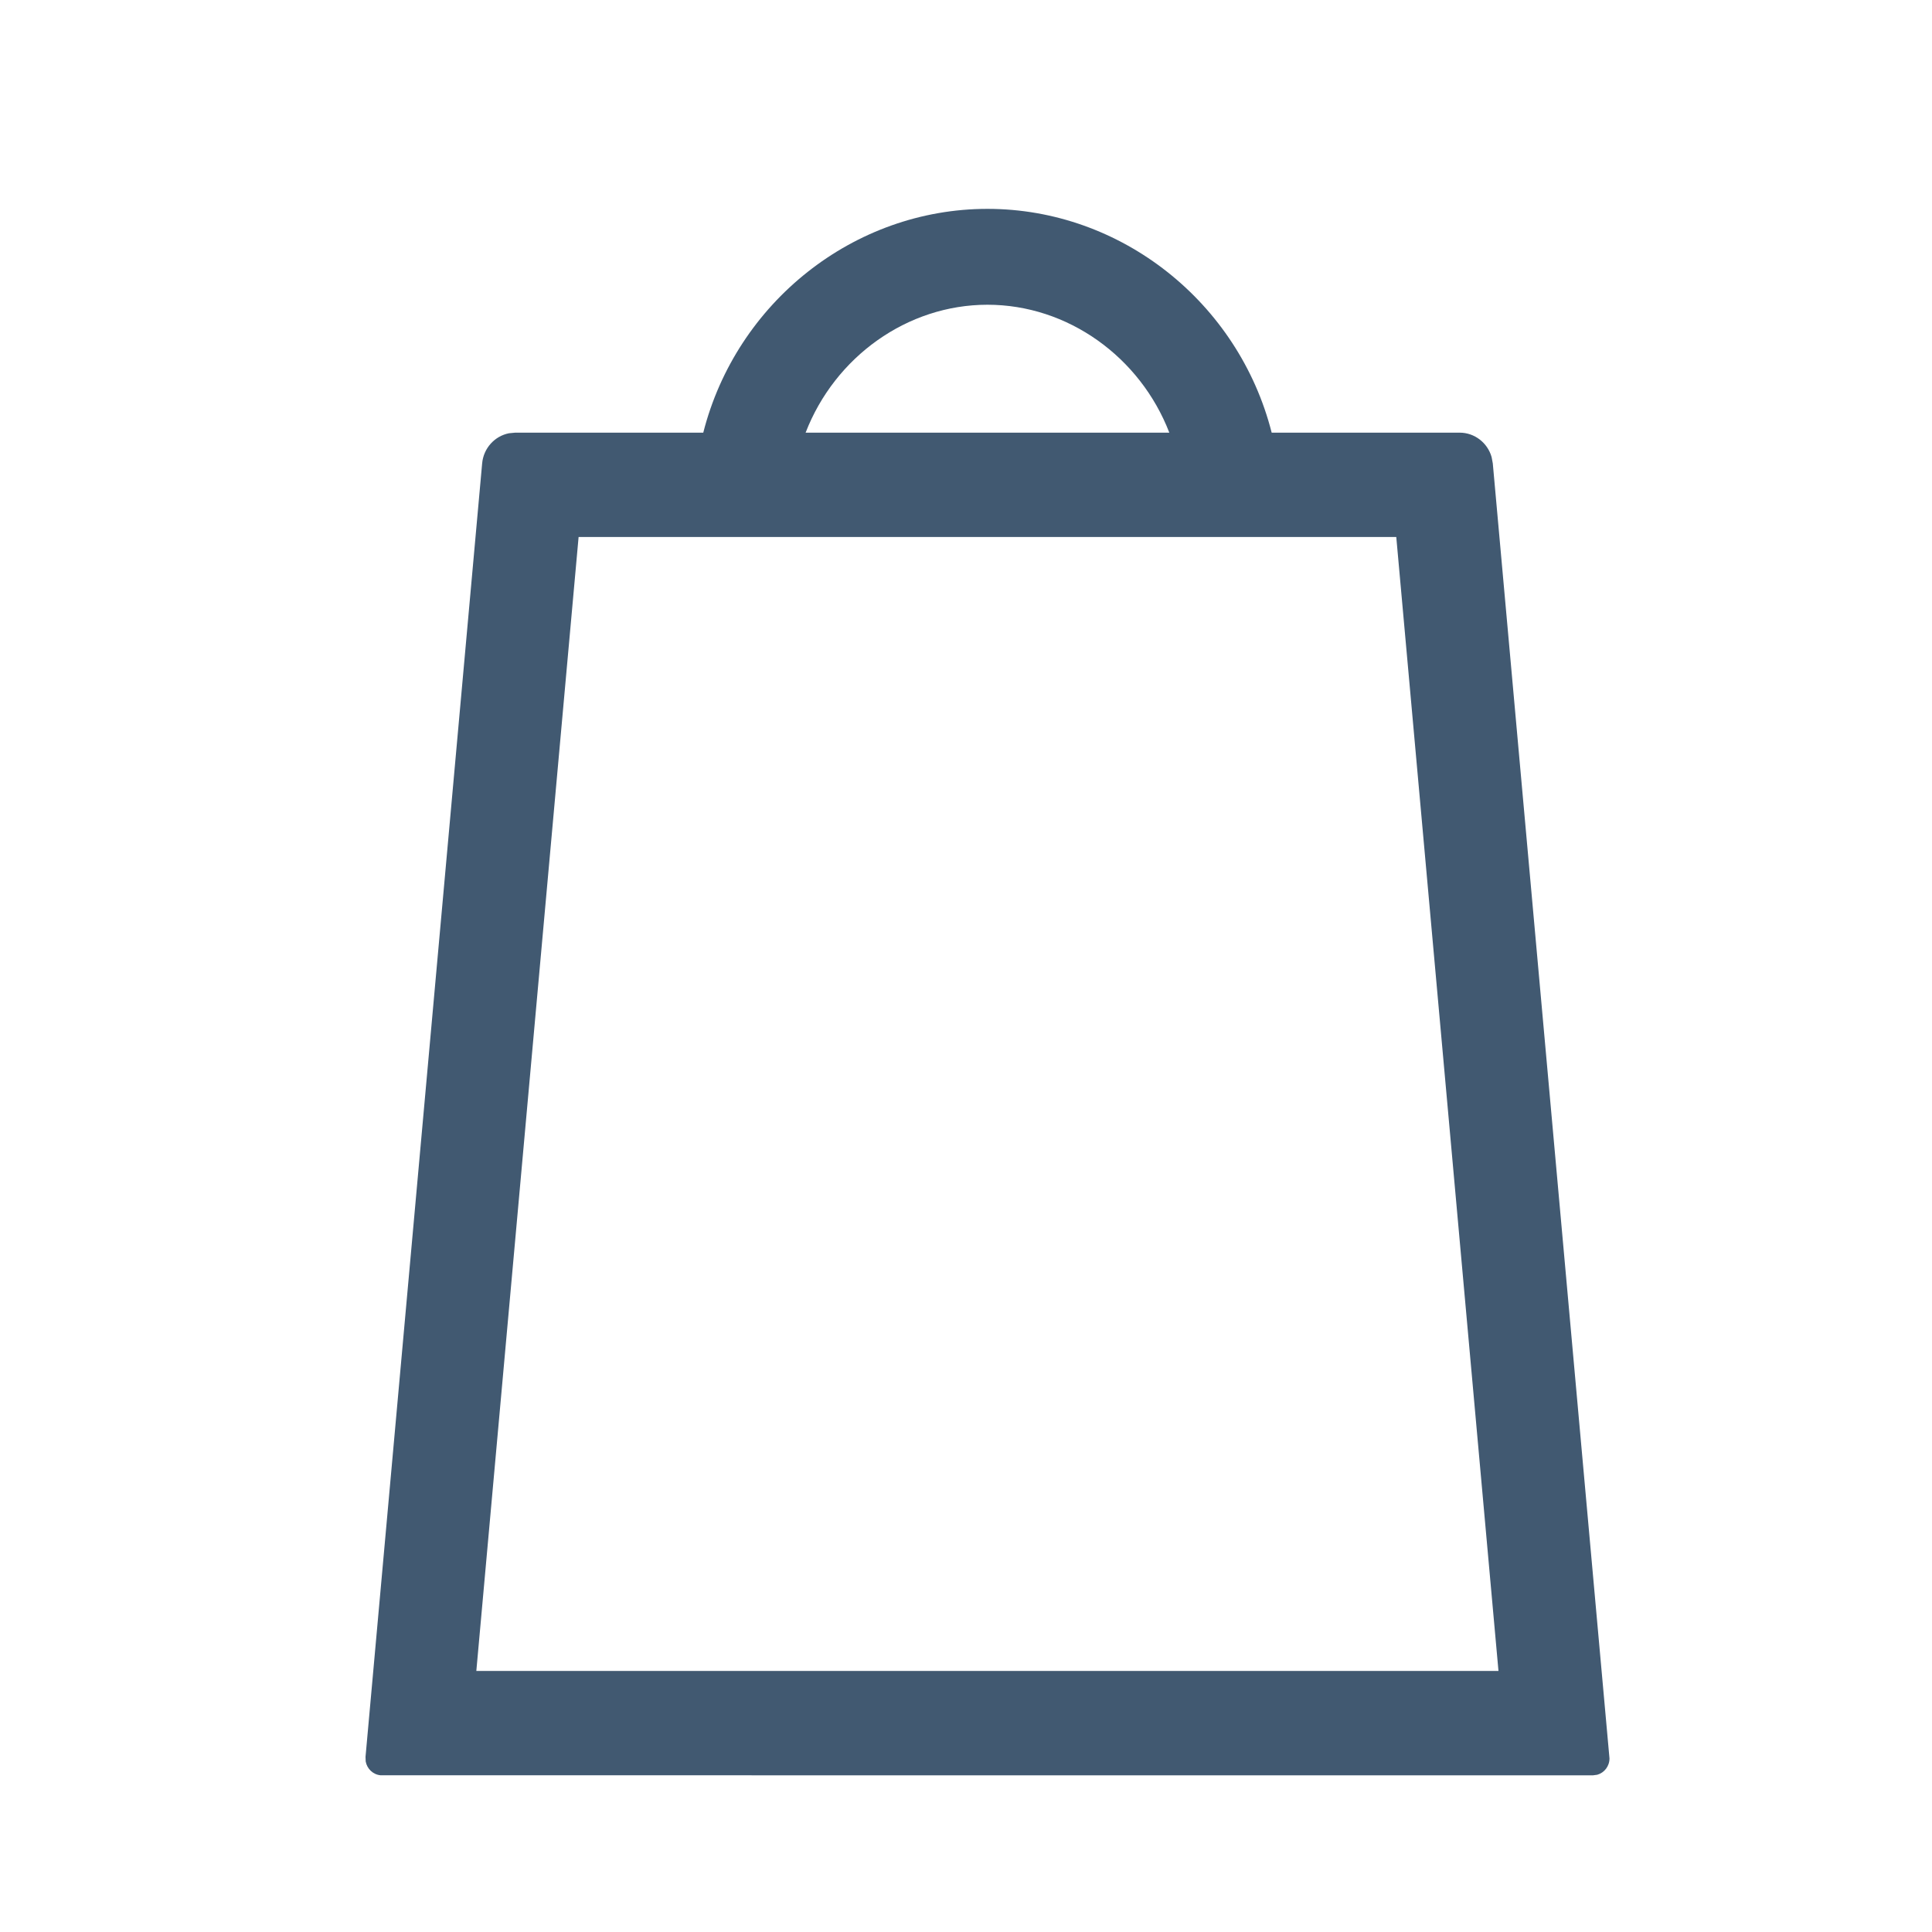 <?xml version="1.0" encoding="UTF-8"?>
<svg width="120px" height="120px" viewBox="0 0 120 120" version="1.1" xmlns="http://www.w3.org/2000/svg" xmlns:xlink="http://www.w3.org/1999/xlink">
    <title>ic_bag_outline</title>
    <g id="assets" stroke="none" stroke-width="1" fill="none" fill-rule="evenodd">
        <g id="bag_outline" fill="#415971" fill-rule="nonzero">
            <path d="M61.333,12.973 C69.647,12.973 76.933,18.794 78.986,26.873 L90.661,26.873 C91.596,26.873 92.396,27.507 92.647,28.39 L92.72,28.783 L99.968,109.219 C99.968,109.703 99.647,110.11 99.209,110.233 L98.934,110.27 L23.638,110.266 C23.164,110.222 22.794,109.859 22.714,109.405 L22.703,109.123 L29.947,28.783 C30.032,27.836 30.727,27.084 31.615,26.91 L32.006,26.873 L43.681,26.874 C45.733,18.795 53.02,12.973 61.333,12.973 Z M86.725,33.354 L35.938,33.354 L29.586,103.784 L93.073,103.784 L86.725,33.354 Z M61.333,18.928 C56.351,18.928 51.857,22.164 50.038,26.873 L72.629,26.874 C70.81,22.164 66.316,18.928 61.333,18.928 Z" id="Shape"></path>
        </g>
    </g>
</svg>
